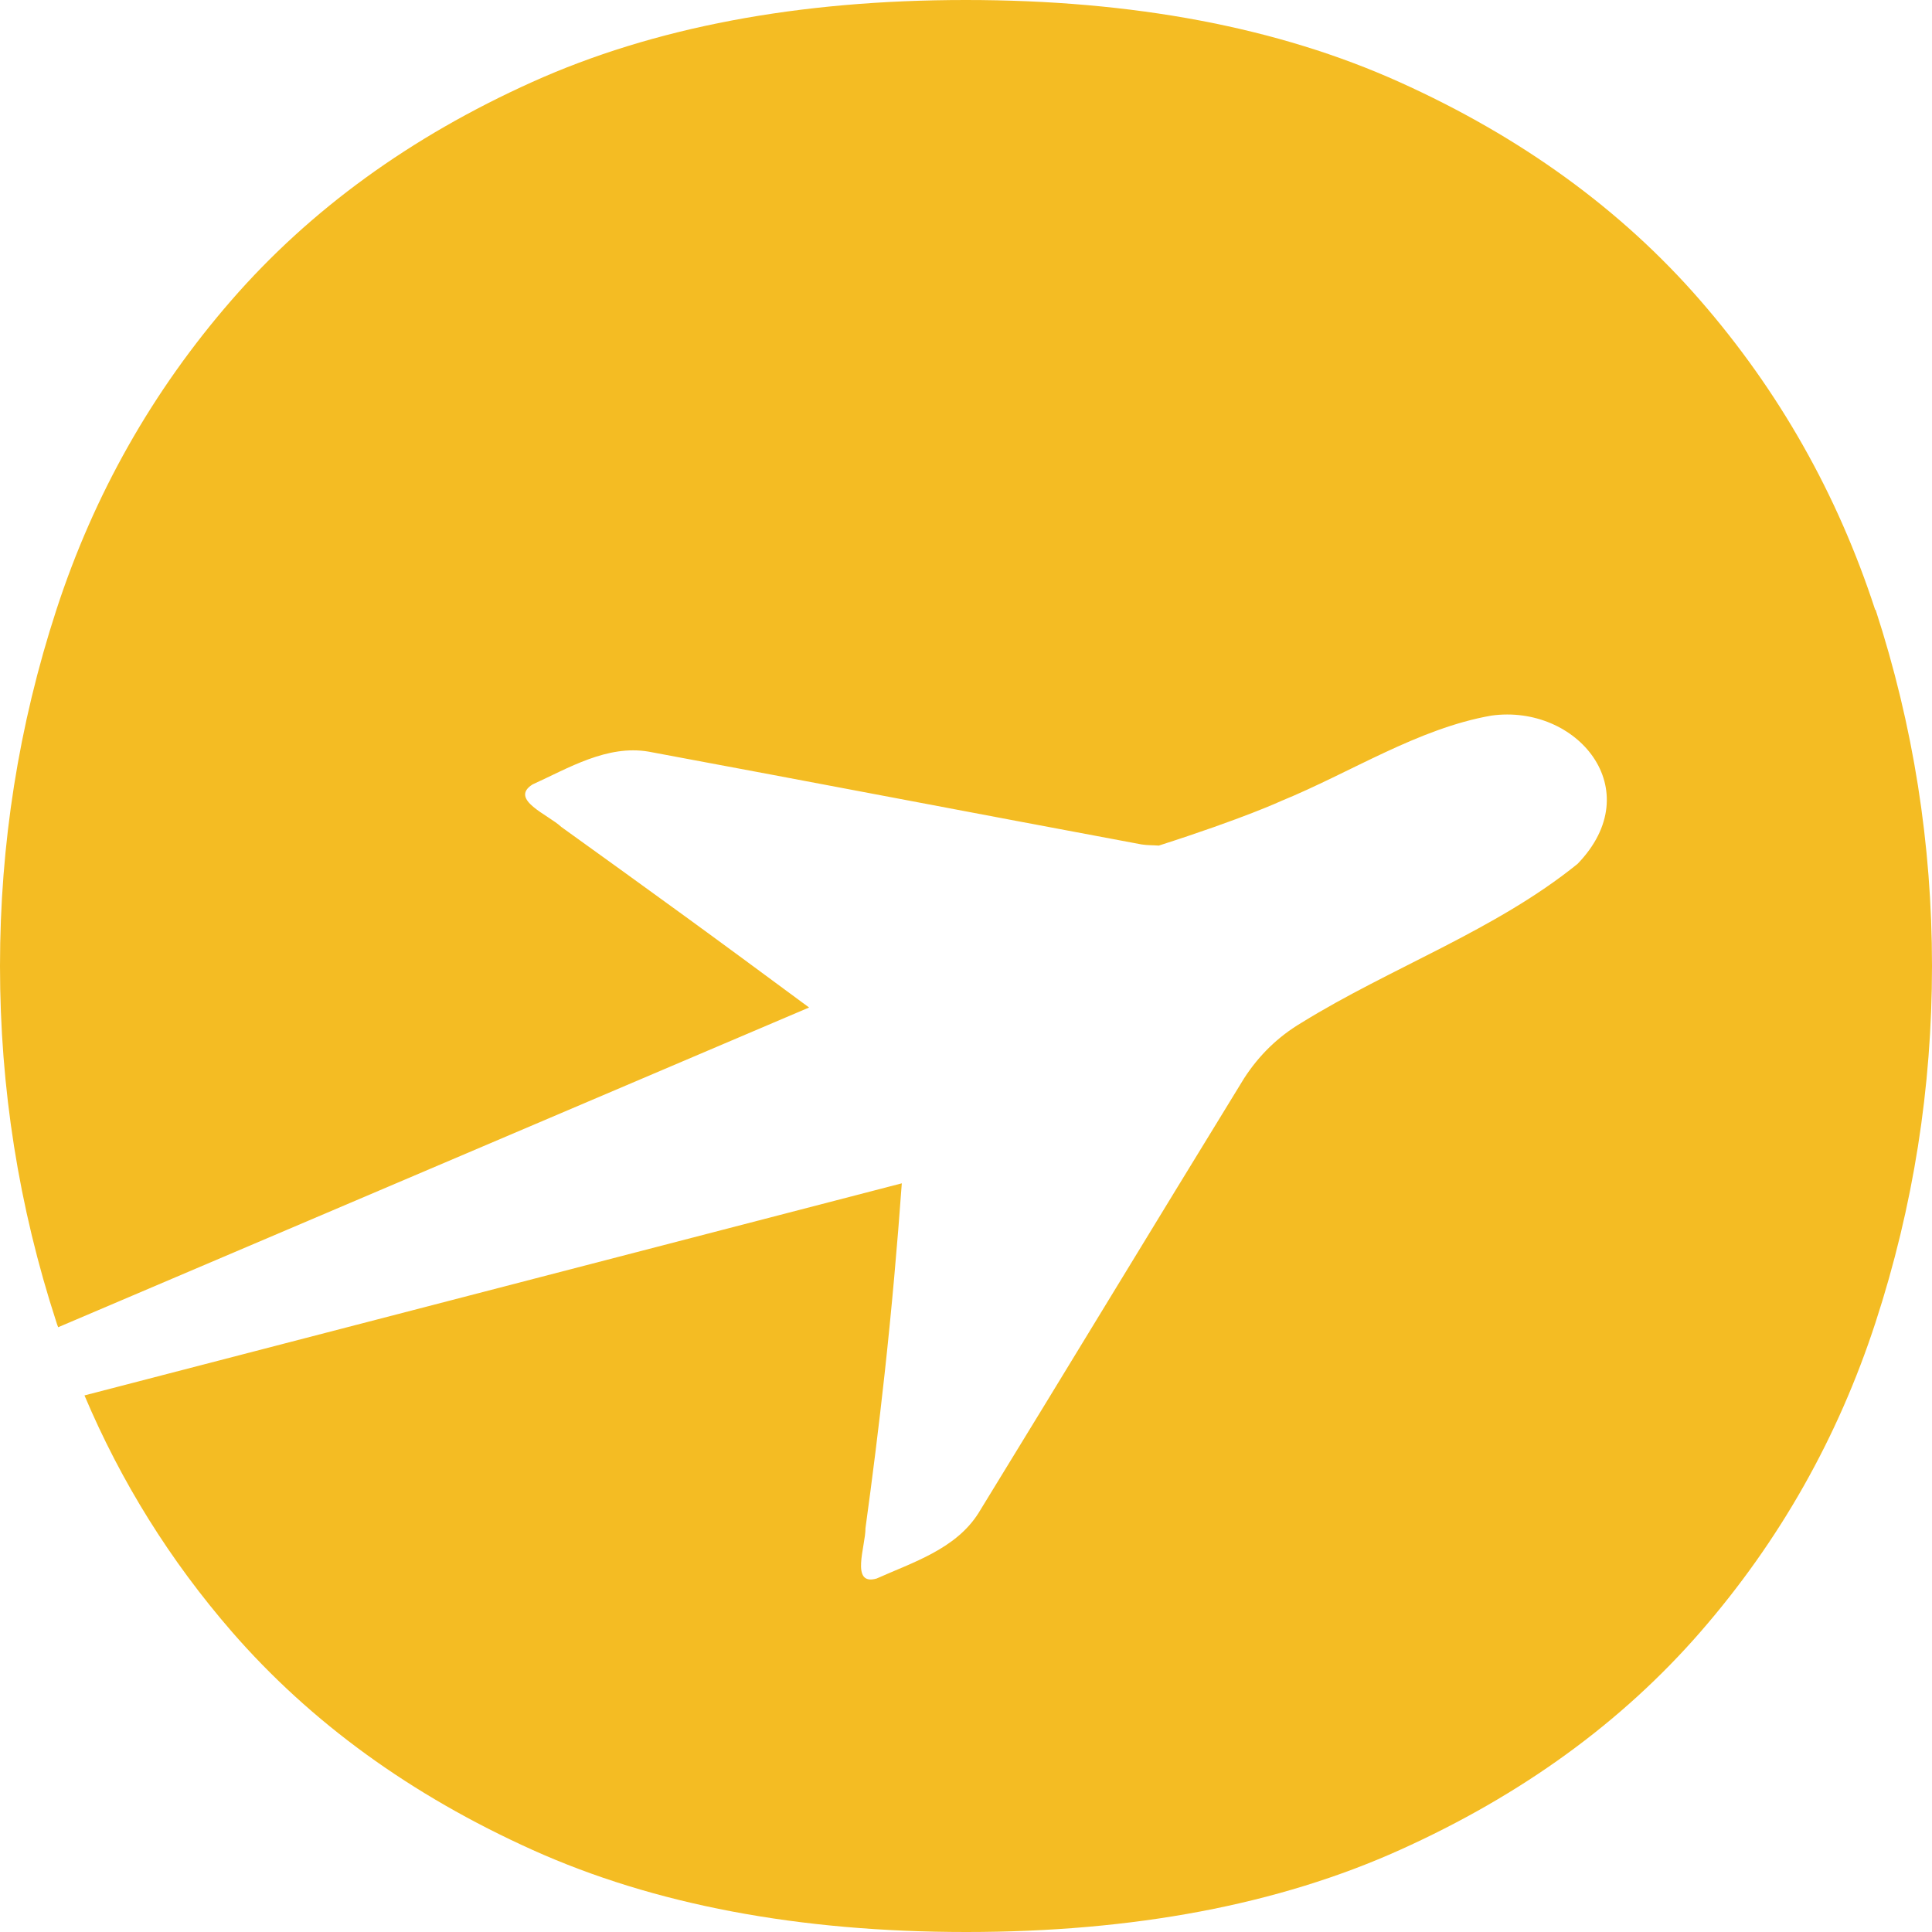 <?xml version="1.0" encoding="UTF-8"?>
<svg xmlns="http://www.w3.org/2000/svg" width="512" height="512" viewBox="0 0 512 512" fill="none">
  <path fill-rule="evenodd" clip-rule="evenodd" d="M496.938 161.601C486.955 130.961 471.479 103.645 450.569 79.592C429.659 55.539 403.079 36.261 370.887 21.756C338.695 7.252 300.36 0 255.941 0C211.522 0 173.187 7.252 140.995 21.756C108.803 36.261 82.222 55.539 61.312 79.592C40.402 103.645 24.927 130.961 14.944 161.601C4.962 192.242 0 223.668 0 256C0 288.332 4.962 319.758 14.944 350.398C15.062 350.821 15.24 351.305 15.417 351.728L214.416 266.999C203.607 259.022 192.738 250.984 181.693 242.946C170.647 234.908 159.66 226.991 148.733 219.135C145.366 215.932 134.852 211.883 141.113 207.894C150.682 203.543 160.901 197.318 171.887 199.192C215.42 207.29 259.19 215.69 302.545 223.788C304.081 224.03 305.558 223.97 307.094 224.091C329.894 216.778 339.581 212.245 339.581 212.245C357.892 204.752 375.849 193.027 395.223 189.643C417.846 186.5 437.102 209.224 418.082 228.925C396.286 246.572 368.524 256.423 344.897 271.048C338.695 274.735 333.674 279.63 329.717 285.734C306.267 323.928 282.817 362.667 259.308 400.982C253.283 410.531 241.883 414.036 232.314 418.327C225.226 420.381 229.42 409.624 229.361 404.971C231.192 391.675 232.905 378.017 234.44 363.996C236.33 346.712 237.807 329.911 238.988 313.594C166.808 332.329 94.568 351.063 22.387 369.798C32.074 392.703 45.069 413.552 61.431 432.408C82.341 456.461 108.921 475.739 141.113 490.244C173.305 504.748 211.64 512 256.059 512C300.478 512 338.813 504.748 371.005 490.244C403.197 475.739 429.778 456.461 450.688 432.408C471.598 408.355 487.073 381.039 497.056 350.398C507.038 319.758 512 288.332 512 256C512 223.668 507.038 192.242 497.056 161.601H496.938Z" fill="#F4BC23"></path>
</svg>
